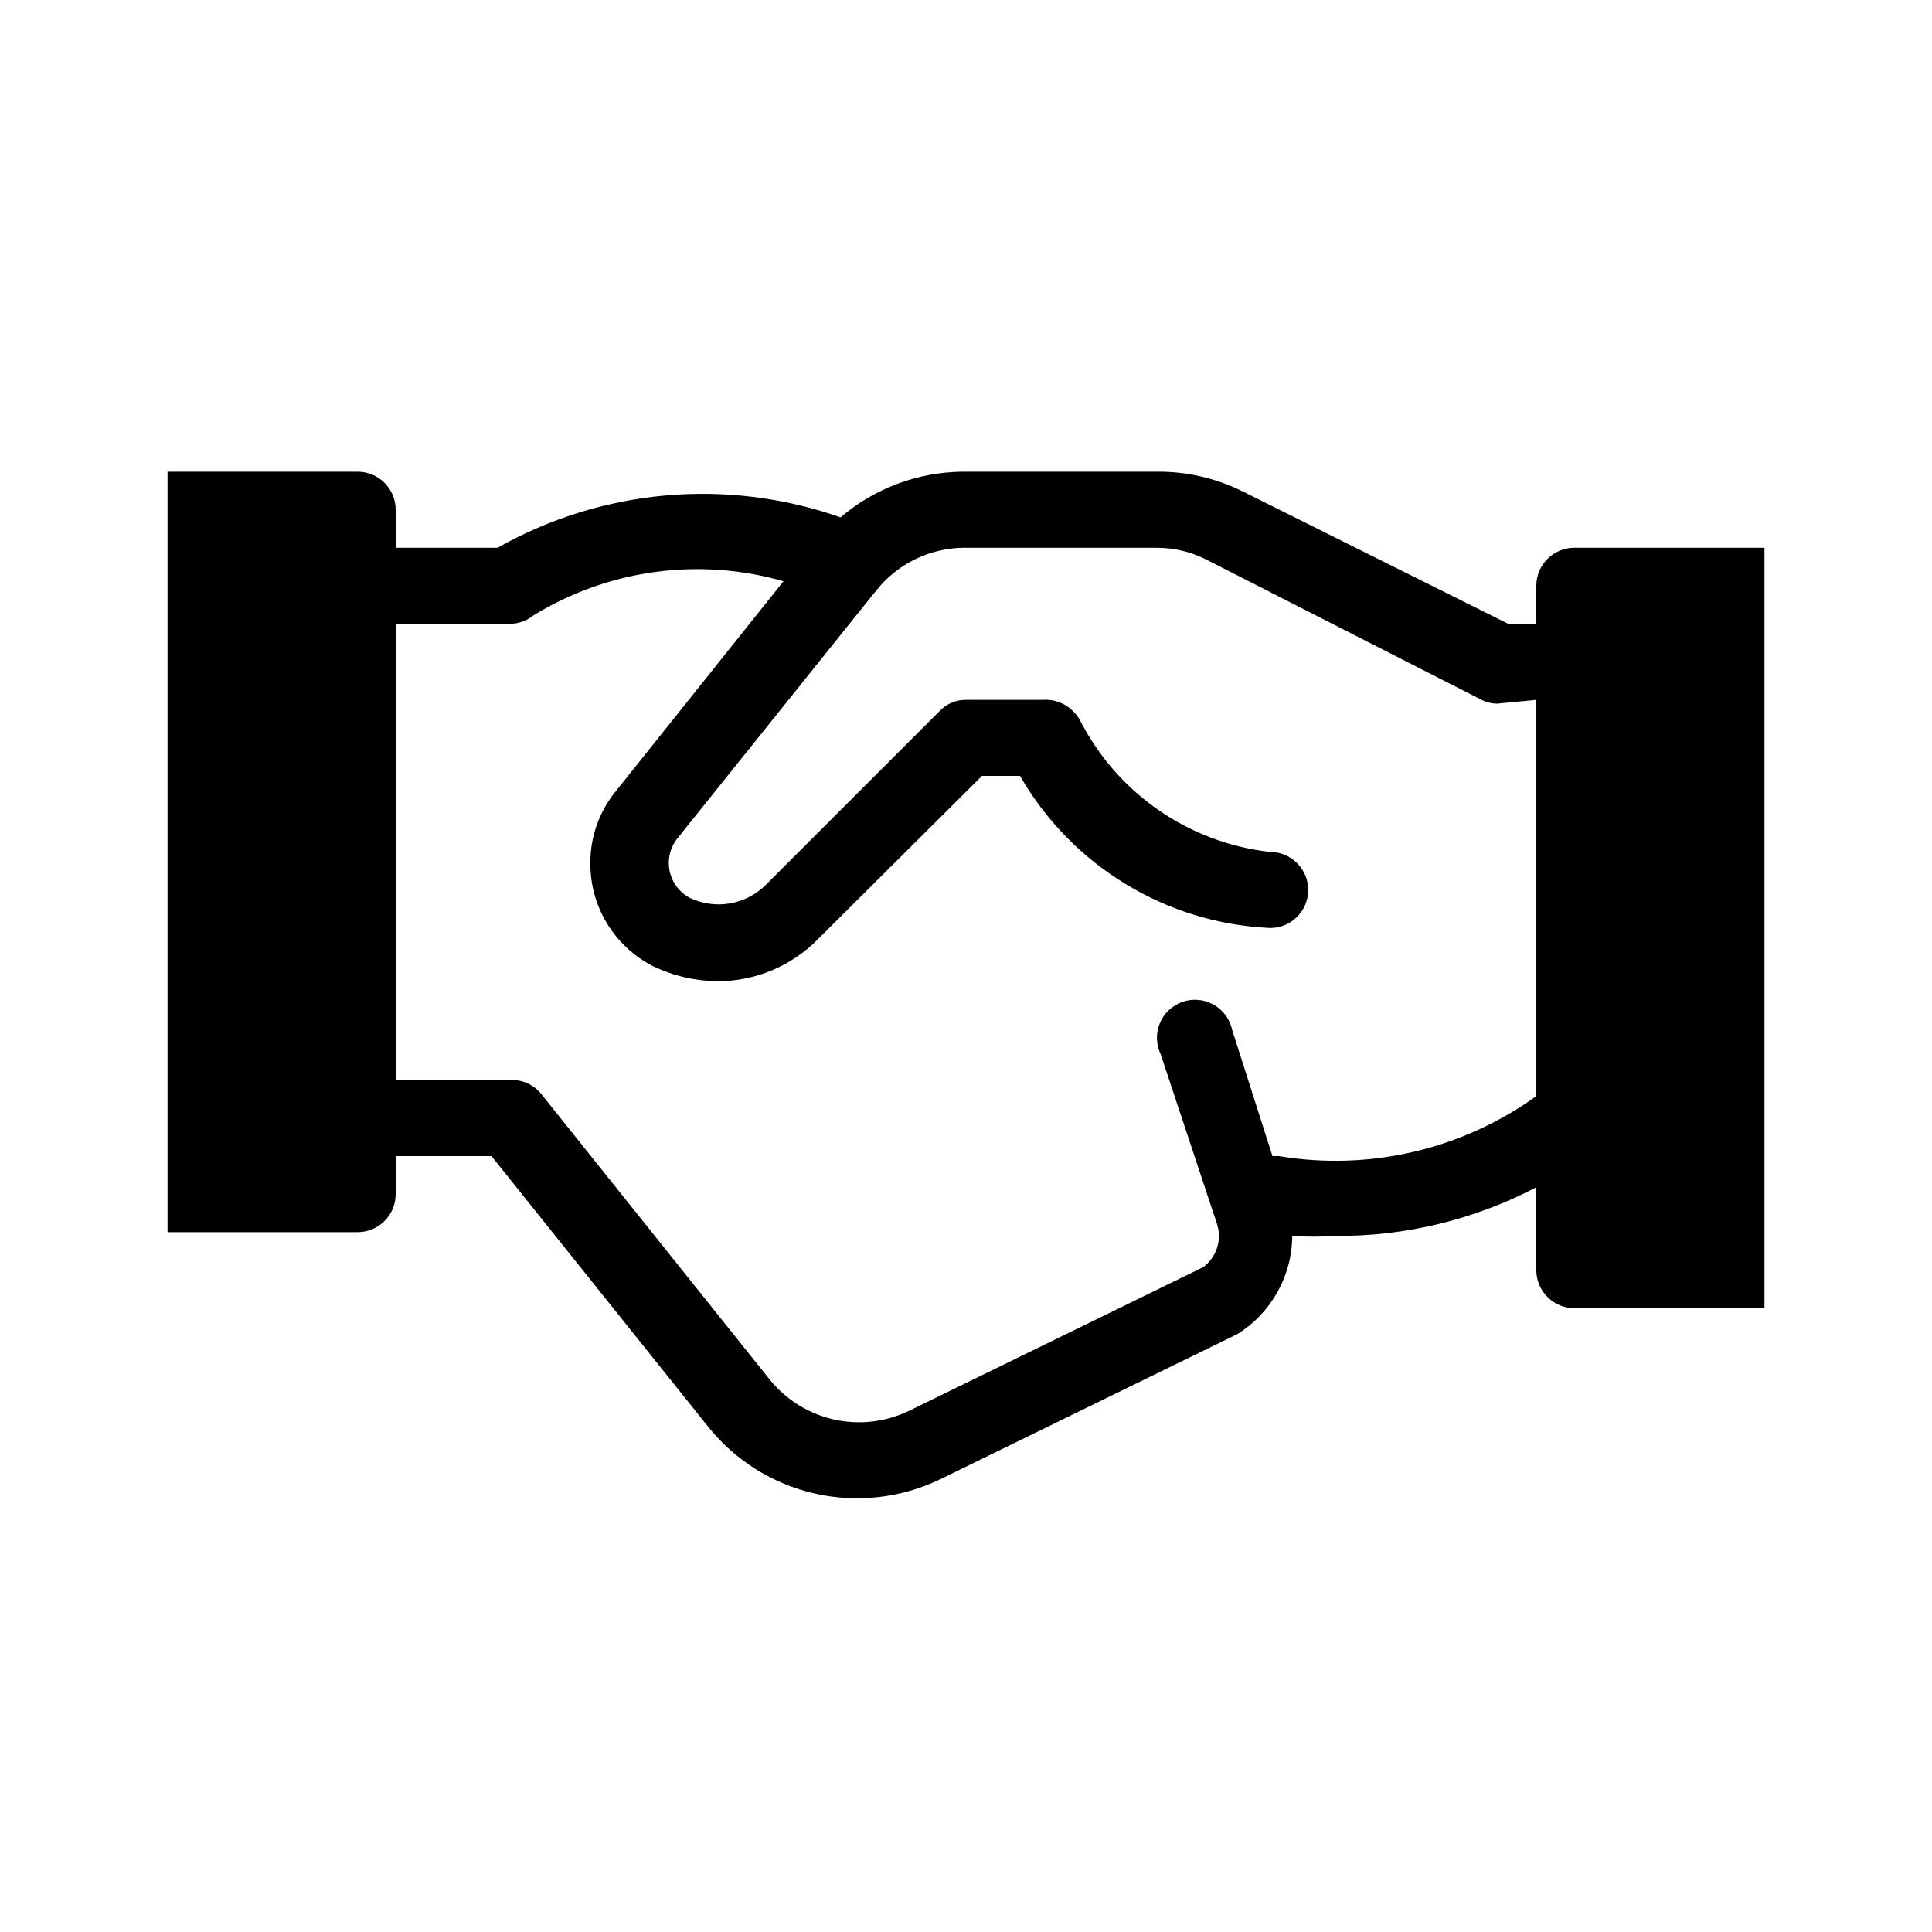 <?xml version="1.0" encoding="UTF-8"?>
<!-- Uploaded to: SVG Repo, www.svgrepo.com, Generator: SVG Repo Mixer Tools -->
<svg fill="#000000" width="800px" height="800px" version="1.1" viewBox="144 144 512 512" xmlns="http://www.w3.org/2000/svg">
 <path d="m561.22 289.16c-5.566 0-10.078 4.512-10.078 10.078v10.074h-7.457l-70.332-35.066c-7.129-3.551-15.008-5.348-22.973-5.238h-51.188c-11.898 0.09-23.387 4.371-32.445 12.09-30.039-10.539-63.168-7.598-90.887 8.062h-27.004v-10.074c0-2.676-1.062-5.238-2.949-7.125-1.891-1.891-4.453-2.953-7.125-2.953h-50.383v201.52h50.383c2.672 0 5.234-1.062 7.125-2.949 1.887-1.891 2.949-4.453 2.949-7.125v-10.078h25.391l57.434 71.742h0.004c7.16 8.93 17.137 15.168 28.301 17.695 11.164 2.523 22.855 1.188 33.164-3.789l78.797-38.492h-0.004c8.977-5.602 14.457-15.414 14.512-25.996 3.824 0.25 7.66 0.25 11.484 0 18.523 0.117 36.793-4.312 53.203-12.898v21.969c0 2.672 1.062 5.234 2.953 7.125 1.887 1.887 4.453 2.949 7.125 2.949h50.379v-201.52zm-78.191 161.22h-1.812l-10.684-33.453c-0.598-2.816-2.375-5.242-4.879-6.664s-5.496-1.707-8.223-0.777c-2.727 0.926-4.926 2.977-6.043 5.633-1.117 2.656-1.043 5.66 0.203 8.258l14.914 44.941h-0.004c1.398 4.211-0.066 8.84-3.625 11.484l-77.988 38.09h-0.004c-6.176 2.981-13.184 3.785-19.875 2.289-6.695-1.5-12.688-5.219-17.004-10.551l-60.457-75.57v-0.004c-2.008-2.606-5.18-4.039-8.461-3.828h-30.23v-120.91h30.23c2.273 0.004 4.481-0.781 6.246-2.215 19.848-12.191 43.906-15.48 66.301-9.07l-44.738 56.023c-4.223 5.328-6.5 11.941-6.449 18.742-0.023 5.617 1.504 11.133 4.422 15.938 2.918 4.801 7.106 8.699 12.102 11.27 5.344 2.586 11.195 3.965 17.133 4.027 10.094 0.023 19.762-4.047 26.801-11.285l43.328-43.125h10.078c13.754 23.887 38.762 39.09 66.301 40.305 5.562 0 10.074-4.512 10.074-10.074 0-5.566-4.512-10.078-10.074-10.078-21.582-2.426-40.504-15.523-50.383-34.863-1.984-3.652-5.934-5.785-10.074-5.441h-20.152c-2.672-0.031-5.234 1.066-7.055 3.023l-46.148 46.148c-2.617 2.547-5.961 4.227-9.566 4.801-3.606 0.578-7.305 0.027-10.586-1.574-2.629-1.453-4.508-3.961-5.164-6.887-0.652-2.93-0.02-6 1.738-8.43l52.195-65.094 2.016-2.418c5.574-6.16 13.453-9.738 21.762-9.875h51.188c4.695-0.031 9.328 1.074 13.504 3.227l72.75 37.078c1.25 0.637 2.625 0.98 4.031 1.008l10.477-1.008v105c-19.68 14.16-44.195 19.891-68.113 15.918z"/>
</svg>